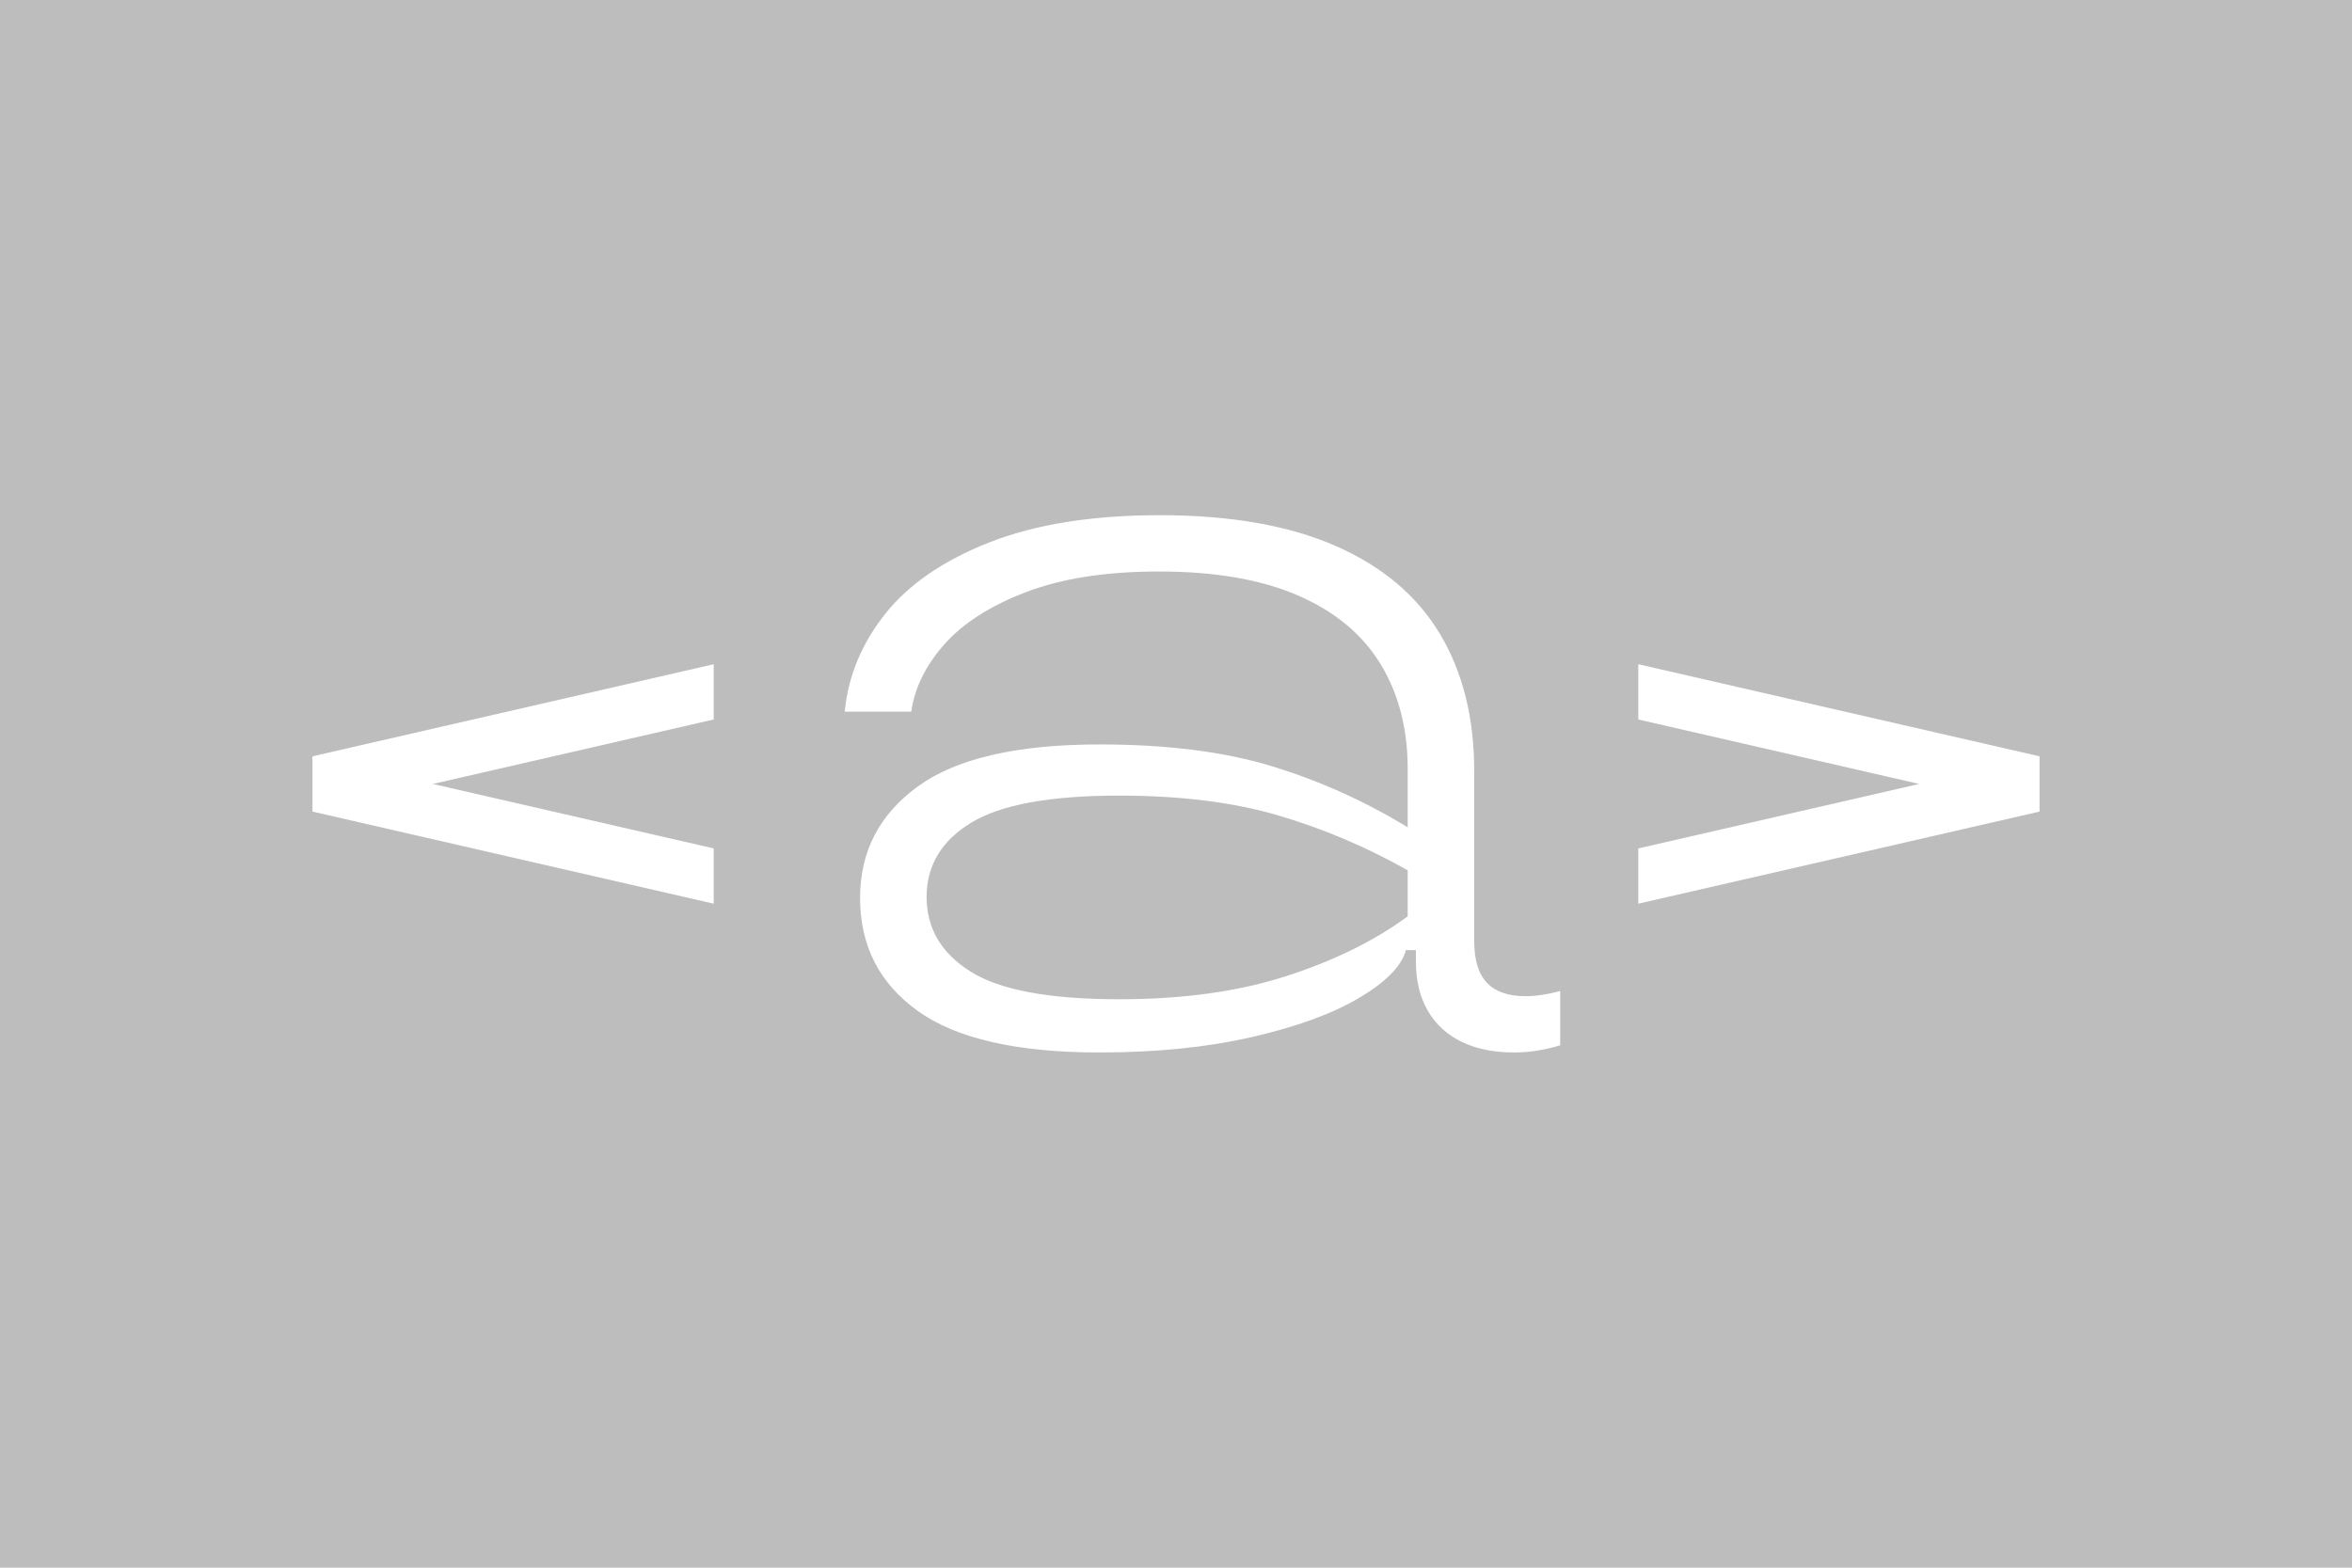 <svg xmlns="http://www.w3.org/2000/svg" id="Warstwa_1" data-name="Warstwa 1" viewBox="0 0 300 200"><defs><style>      .cls-1 {        fill: #bdbdbd;      }      .cls-1, .cls-2 {        stroke-width: 0px;      }      .cls-2 {        fill: #fff;      }    </style></defs><rect class="cls-1" x="-0" width="300" height="200"></rect><g><path class="cls-2" d="M140.254,134.272c-10.533,0-18.258-1.763-23.175-5.288-4.918-3.525-7.376-8.333-7.376-14.428,0-5.917,2.458-10.661,7.376-14.231,4.916-3.567,12.641-5.352,23.175-5.352,8.617,0,15.971.936,22.064,2.807,6.092,1.872,11.836,4.461,17.235,7.768v-7.442c0-5.134-1.155-9.596-3.46-13.382-2.308-3.787-5.811-6.702-10.511-8.748-4.7-2.044-10.619-3.067-17.756-3.067-6.703,0-12.338.87-16.907,2.61-4.569,1.743-8.051,3.962-10.445,6.659-2.395,2.699-3.809,5.57-4.243,8.616h-8.487c.436-4.524,2.155-8.682,5.158-12.469,3.002-3.785,7.441-6.831,13.316-9.139,5.875-2.305,13.122-3.459,21.738-3.459,8.964,0,16.428,1.306,22.392,3.916,5.961,2.612,10.399,6.354,13.317,11.229,2.915,4.876,4.373,10.706,4.373,17.495v21.673c0,2.437.542,4.222,1.632,5.352,1.088,1.133,2.72,1.698,4.897,1.698,1.306,0,2.784-.216,4.439-.654v6.919c-2.003.609-3.961.915-5.875.915-2.612,0-4.853-.458-6.724-1.372-1.872-.914-3.309-2.239-4.308-3.982-1.002-1.74-1.501-3.829-1.501-6.267v-1.435h-1.306v.129c-.61,2.004-2.612,4.006-6.006,6.006-3.394,2.004-7.944,3.656-13.644,4.962-5.702,1.306-12.165,1.959-19.388,1.959ZM142.735,127.482c8.094,0,15.187-.978,21.281-2.938,6.092-1.958,11.271-4.503,15.537-7.638v-5.875c-5.223-2.957-10.706-5.288-16.45-6.984-5.746-1.698-12.535-2.547-20.368-2.547-8.793,0-15.08,1.155-18.867,3.46-3.785,2.306-5.678,5.463-5.678,9.465,0,4.004,1.871,7.181,5.614,9.531,3.741,2.35,10.052,3.525,18.931,3.525Z"></path><polygon class="cls-2" points="91.034 84.739 39.854 96.489 39.854 103.539 91.034 115.29 91.034 108.239 55.208 100.014 91.034 91.789 91.034 84.739"></polygon><polygon class="cls-2" points="208.966 115.29 260.146 103.539 260.146 96.489 208.966 84.739 208.966 91.789 244.792 100.014 208.966 108.239 208.966 115.29"></polygon></g></svg>